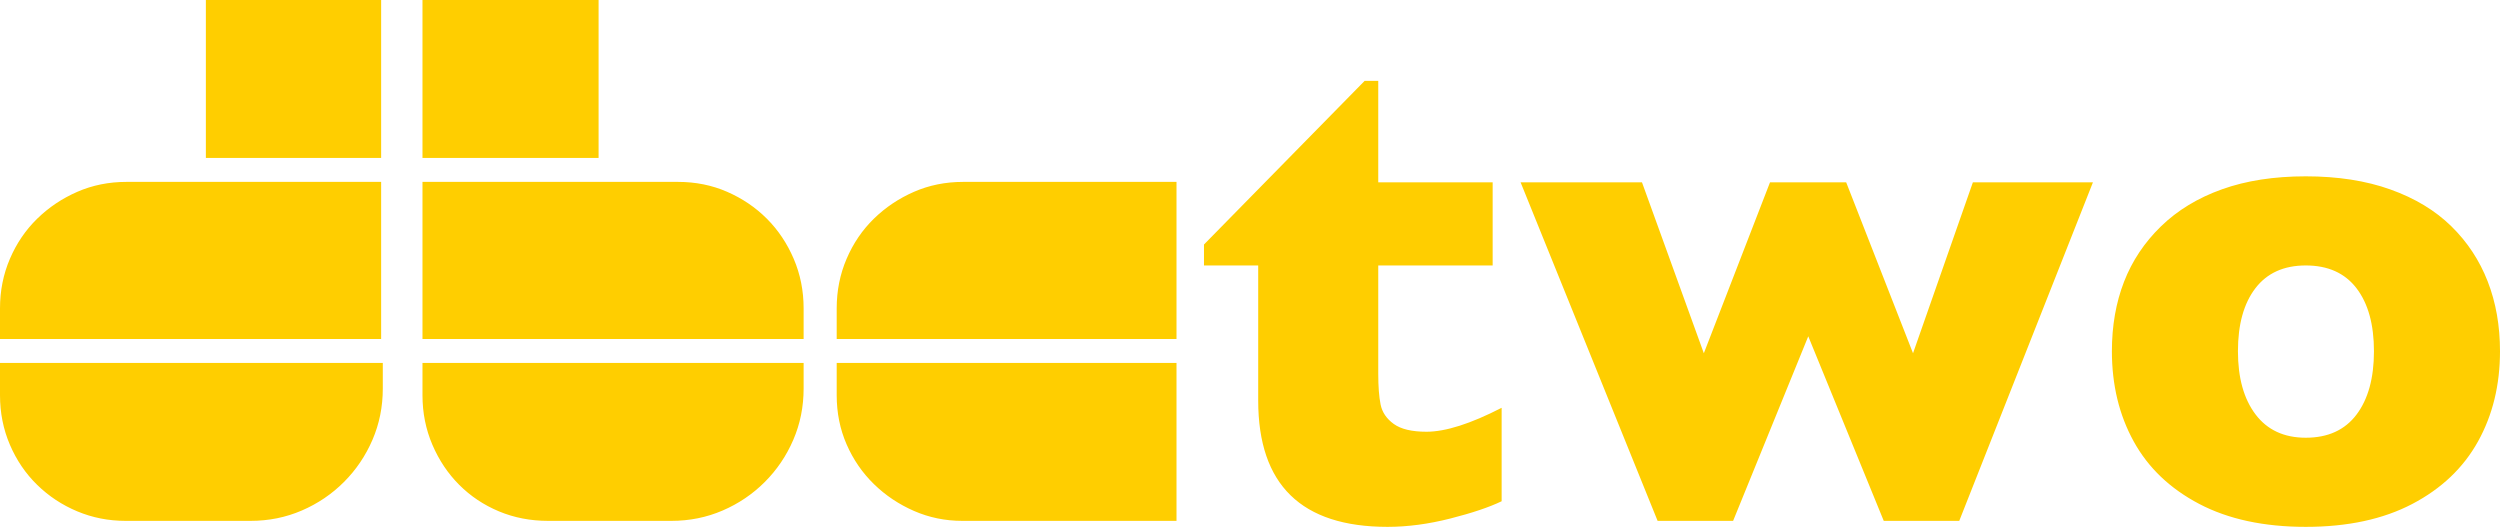 <?xml version="1.0" encoding="UTF-8" standalone="no"?><!-- Generator: Gravit.io --><svg xmlns="http://www.w3.org/2000/svg" xmlns:xlink="http://www.w3.org/1999/xlink" style="isolation:isolate" viewBox="0 0 688.8 145.159" width="688.8px" height="145.159px"><defs><clipPath id="_clipPath_RFOq3qaZE0hNnr1rUUoQqIxAdJt6RWLZ"><rect width="688.8" height="145.159"/></clipPath></defs><g clip-path="url(#_clipPath_RFOq3qaZE0hNnr1rUUoQqIxAdJt6RWLZ)"><path d=" M 413.731 112.356 L 413.731 138.103 L 413.731 138.103 Q 408.6 140.577 399.574 142.868 L 399.574 142.868 L 399.574 142.868 Q 390.549 145.159 382.302 145.159 L 382.302 145.159 L 382.302 145.159 Q 346.659 145.159 346.659 110.34 L 346.659 110.34 L 346.659 73.139 L 331.723 73.139 L 331.723 67.366 L 375.98 22.285 L 379.737 22.285 L 379.737 50.232 L 411.257 50.232 L 411.257 73.139 L 379.737 73.139 L 379.737 103.01 L 379.737 103.01 Q 379.737 108.232 380.378 111.439 L 380.378 111.439 L 380.378 111.439 Q 381.02 114.646 383.998 116.8 L 383.998 116.8 L 383.998 116.8 Q 386.976 118.953 393.023 118.953 L 393.023 118.953 L 393.023 118.953 Q 400.903 118.953 413.731 112.356 L 413.731 112.356 Z  M 543.569 50.232 L 576.647 50.232 L 539.812 143.509 L 519.012 143.509 L 498.213 92.656 L 477.505 143.509 L 456.705 143.509 L 418.954 50.232 L 452.398 50.232 L 469.441 97.329 L 487.675 50.232 L 508.658 50.232 L 527.076 97.329 L 543.569 50.232 Z  M 688.8 96.779 L 688.8 96.779 L 688.8 96.779 Q 688.8 110.706 682.753 121.61 L 682.753 121.61 L 682.753 121.61 Q 676.705 132.514 664.656 138.836 L 664.656 138.836 L 664.656 138.836 Q 652.607 145.159 635.289 145.159 L 635.289 145.159 L 635.289 145.159 Q 617.971 145.159 605.922 138.836 L 605.922 138.836 L 605.922 138.836 Q 593.873 132.514 587.871 121.61 L 587.871 121.61 L 587.871 121.61 Q 581.869 110.706 581.869 96.779 L 581.869 96.779 L 581.869 96.779 Q 581.869 86.242 585.214 77.628 L 585.214 77.628 L 585.214 77.628 Q 588.558 69.015 595.385 62.372 L 595.385 62.372 L 595.385 62.372 Q 602.211 55.729 612.199 52.156 L 612.199 52.156 L 612.199 52.156 Q 622.186 48.582 635.289 48.582 L 635.289 48.582 L 635.289 48.582 Q 648.483 48.582 658.608 52.202 L 658.608 52.202 L 658.608 52.202 Q 668.733 55.821 675.376 62.326 L 675.376 62.326 L 675.376 62.326 Q 682.019 68.832 685.41 77.537 L 685.41 77.537 L 685.41 77.537 Q 688.8 86.242 688.8 96.779 Z  M 654.073 96.779 L 654.073 96.779 L 654.073 96.779 Q 654.073 85.692 649.262 79.415 L 649.262 79.415 L 649.262 79.415 Q 644.452 73.139 635.289 73.139 L 635.289 73.139 L 635.289 73.139 Q 626.218 73.139 621.407 79.415 L 621.407 79.415 L 621.407 79.415 Q 616.597 85.692 616.597 96.779 L 616.597 96.779 L 616.597 96.779 Q 616.597 107.774 621.453 114.188 L 621.453 114.188 L 621.453 114.188 Q 626.309 120.602 635.289 120.602 L 635.289 120.602 L 635.289 120.602 Q 644.452 120.602 649.262 114.234 L 649.262 114.234 L 649.262 114.234 Q 654.073 107.866 654.073 96.779 Z  M 105.468 100.001 L 105.468 107.063 L 105.468 107.063 Q 105.468 114.58 102.621 121.186 L 102.621 121.186 L 102.621 121.186 Q 99.773 127.792 94.762 132.803 L 94.762 132.803 L 94.762 132.803 Q 89.75 137.815 83.144 140.662 L 83.144 140.662 L 83.144 140.662 Q 76.538 143.509 69.021 143.509 L 69.021 143.509 L 34.624 143.509 L 34.624 143.509 Q 27.563 143.509 21.299 140.89 L 21.299 140.89 L 21.299 140.89 Q 15.034 138.27 10.251 133.6 L 10.251 133.6 L 10.251 133.6 Q 5.467 128.931 2.734 122.552 L 2.734 122.552 L 2.734 122.552 Q 0 116.174 0 108.885 L 0 108.885 L 0 100.001 L 105.468 100.001 Z  M 105.012 43.508 L 56.72 43.508 L 56.72 0 L 105.012 0 L 105.012 43.508 Z  M 105.012 93.395 L 0 93.395 L 0 84.967 L 0 84.967 Q 0 77.677 2.734 71.299 L 2.734 71.299 L 2.734 71.299 Q 5.467 64.921 10.251 60.251 L 10.251 60.251 L 10.251 60.251 Q 15.034 55.581 21.299 52.848 L 21.299 52.848 L 21.299 52.848 Q 27.563 50.114 34.852 50.114 L 34.852 50.114 L 105.012 50.114 L 105.012 93.395 Z  M 221.414 100.001 L 221.414 107.063 L 221.414 107.063 Q 221.414 114.58 218.567 121.186 L 218.567 121.186 L 218.567 121.186 Q 215.72 127.792 210.708 132.803 L 210.708 132.803 L 210.708 132.803 Q 205.697 137.815 199.091 140.662 L 199.091 140.662 L 199.091 140.662 Q 192.485 143.509 184.968 143.509 L 184.968 143.509 L 151.027 143.509 L 151.027 143.509 Q 143.737 143.509 137.473 140.89 L 137.473 140.89 L 137.473 140.89 Q 131.209 138.27 126.539 133.6 L 126.539 133.6 L 126.539 133.6 Q 121.869 128.931 119.136 122.552 L 119.136 122.552 L 119.136 122.552 Q 116.402 116.174 116.402 108.885 L 116.402 108.885 L 116.402 100.001 L 221.414 100.001 Z  M 221.414 84.967 L 221.414 93.395 L 116.402 93.395 L 116.402 50.114 L 186.79 50.114 L 186.79 50.114 Q 194.079 50.114 200.344 52.848 L 200.344 52.848 L 200.344 52.848 Q 206.608 55.581 211.278 60.251 L 211.278 60.251 L 211.278 60.251 Q 215.947 64.921 218.681 71.299 L 218.681 71.299 L 218.681 71.299 Q 221.414 77.677 221.414 84.967 L 221.414 84.967 Z  M 164.922 43.508 L 116.402 43.508 L 116.402 0 L 164.922 0 L 164.922 43.508 Z  M 324.149 93.395 L 230.526 93.395 L 230.526 84.967 L 230.526 84.967 Q 230.526 77.677 233.26 71.299 L 233.26 71.299 L 233.26 71.299 Q 235.993 64.921 240.777 60.251 L 240.777 60.251 L 240.777 60.251 Q 245.561 55.581 251.825 52.848 L 251.825 52.848 L 251.825 52.848 Q 258.089 50.114 265.378 50.114 L 265.378 50.114 L 324.149 50.114 L 324.149 93.395 Z  M 324.149 143.509 L 265.151 143.509 L 265.151 143.509 Q 258.089 143.509 251.825 140.776 L 251.825 140.776 L 251.825 140.776 Q 245.561 138.042 240.777 133.373 L 240.777 133.373 L 240.777 133.373 Q 235.993 128.703 233.26 122.439 L 233.26 122.439 L 233.26 122.439 Q 230.526 116.174 230.526 108.885 L 230.526 108.885 L 230.526 100.001 L 324.149 100.001 L 324.149 143.509 Z " fill="rgb(255,206,0)"/></g></svg>